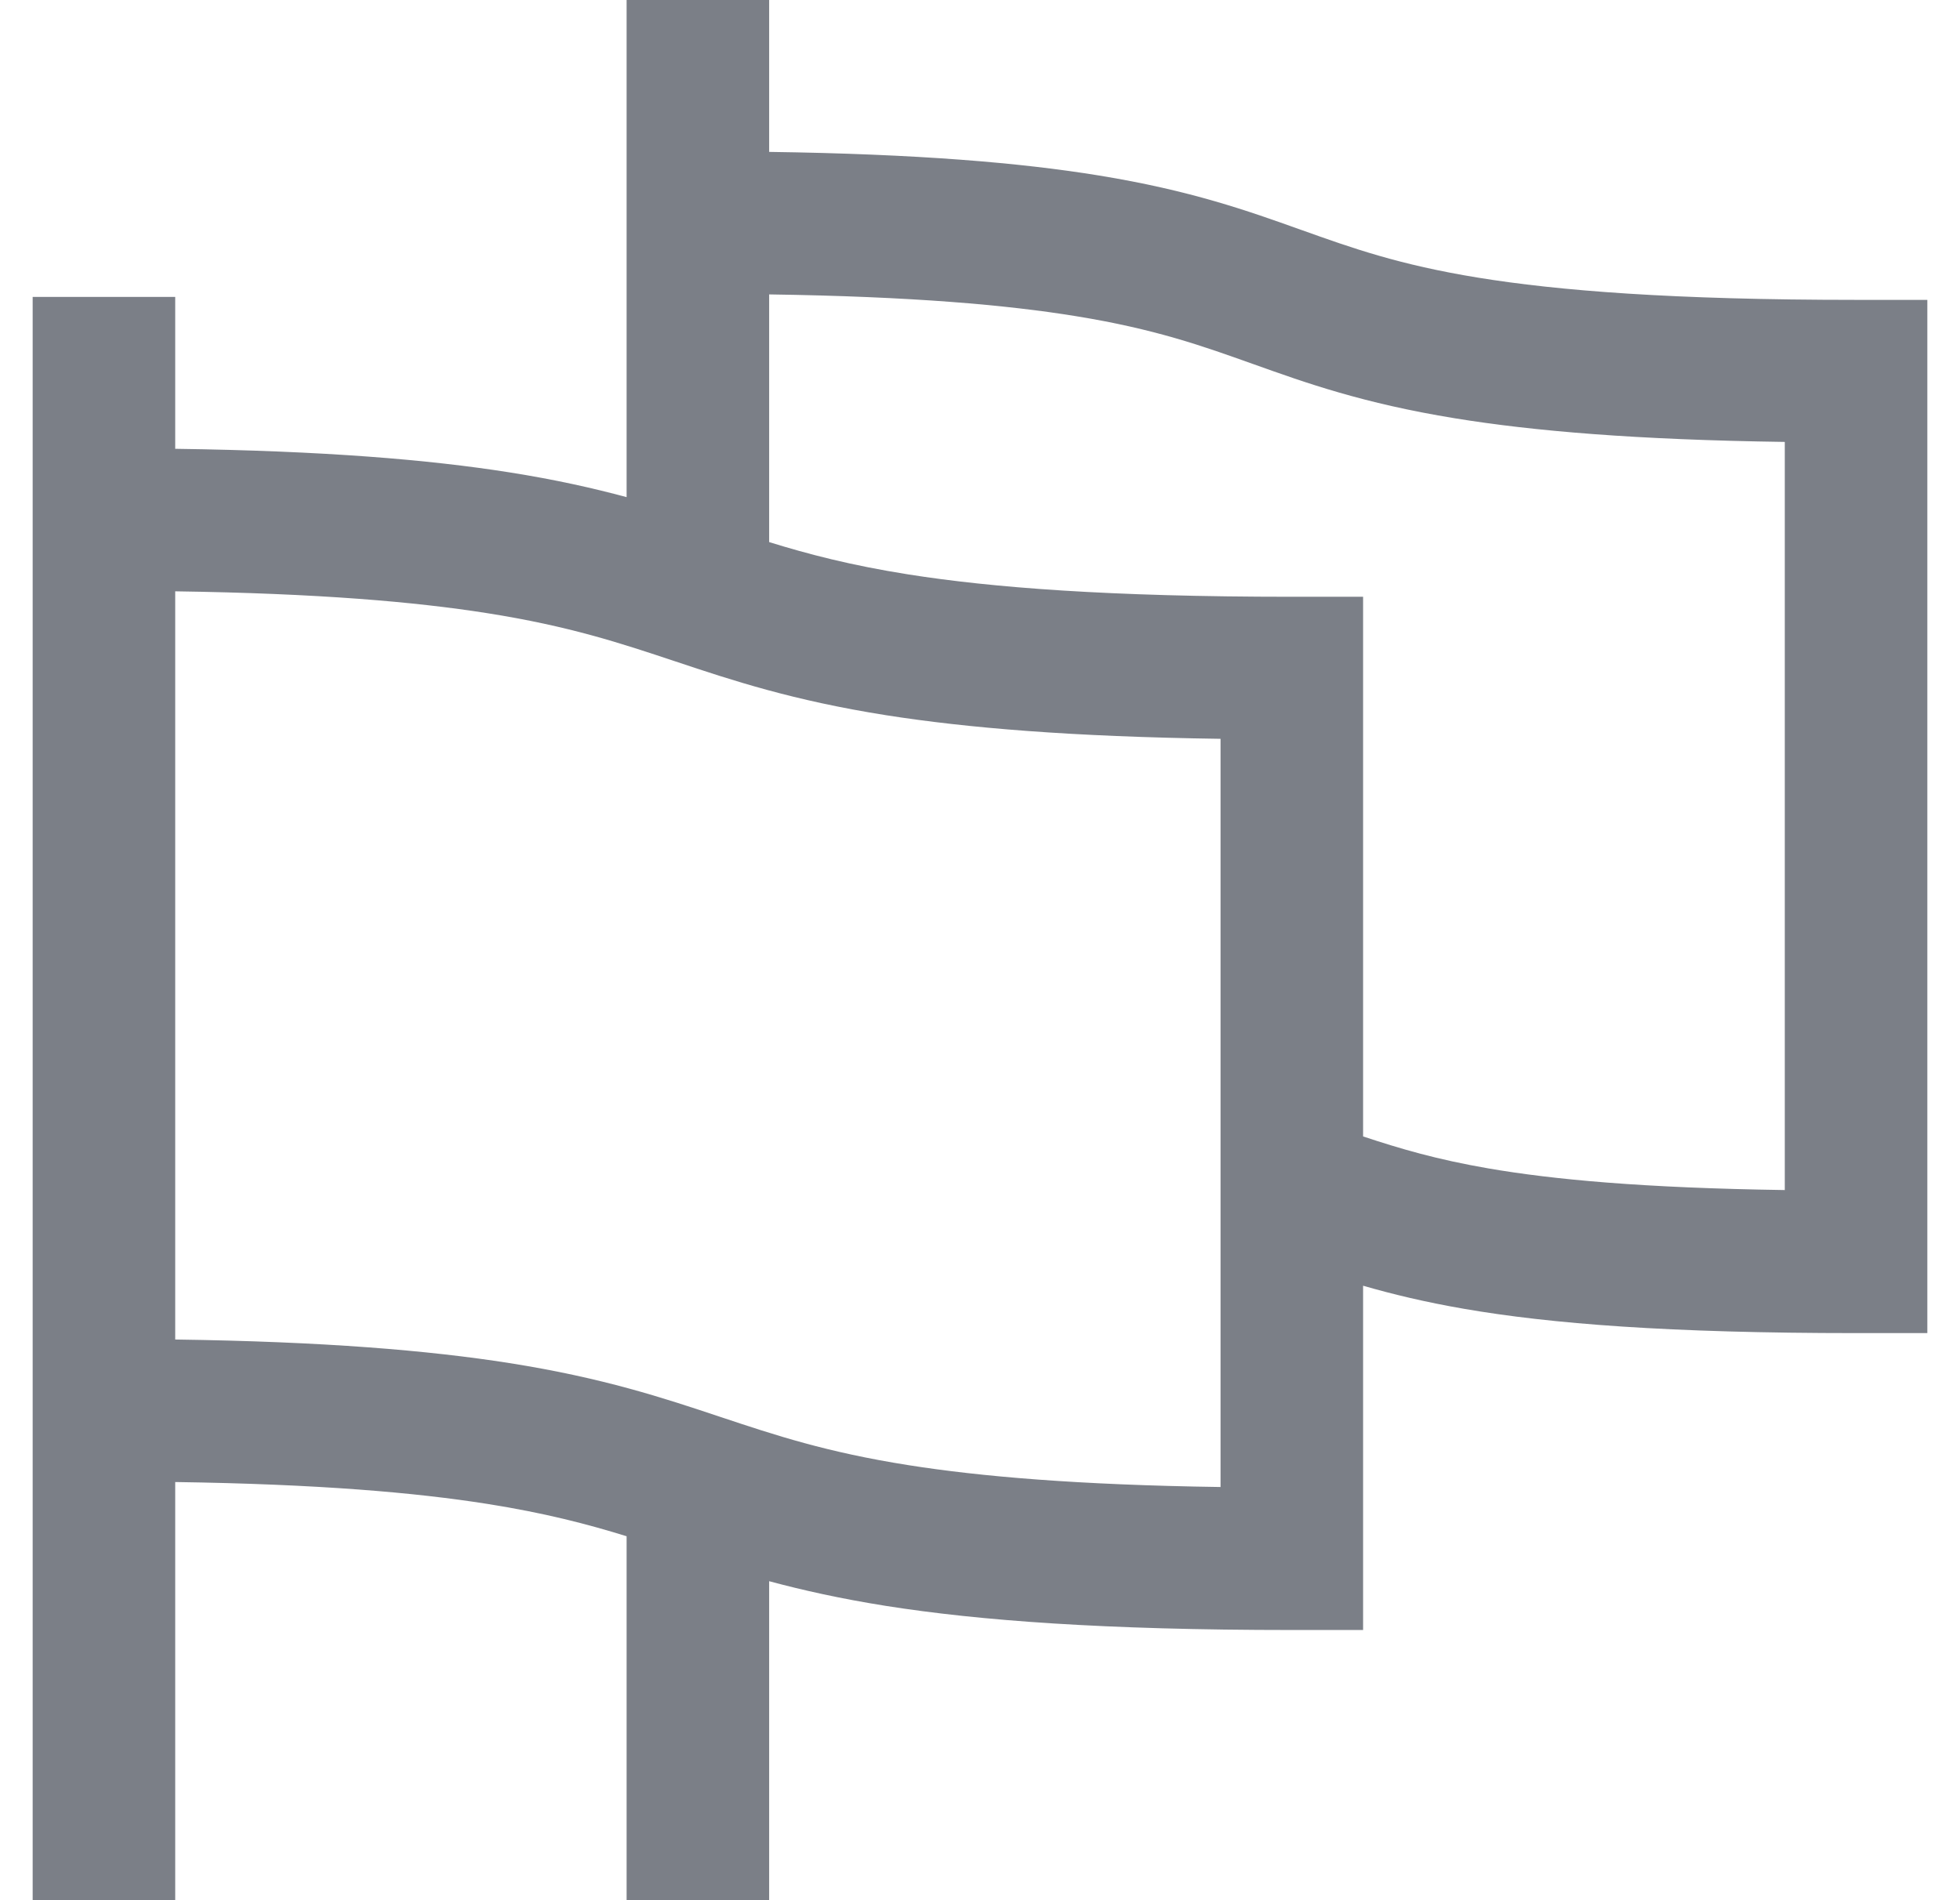 <svg width="33" height="32" viewBox="0 0 33 32" fill="none" xmlns="http://www.w3.org/2000/svg">
<g id="Group">
<path id="Vector (Stroke)" fill-rule="evenodd" clip-rule="evenodd" d="M10.55 8.372V0H12.95V2.558C15.449 2.593 17.182 2.74 18.506 2.956C20.051 3.208 21.008 3.55 21.9 3.869L21.904 3.87C22.76 4.176 23.553 4.459 24.881 4.675C26.23 4.895 28.16 5.05 31.25 5.05H32.45V22.45H31.25C28.092 22.45 26.11 22.293 24.655 22.042C23.989 21.927 23.438 21.793 22.95 21.652V27.45H21.75C18.589 27.45 16.49 27.292 14.922 27.045C14.148 26.922 13.511 26.779 12.95 26.628V32H10.55V25.871C9.891 25.667 9.176 25.48 8.203 25.326C6.994 25.135 5.363 24.993 2.95 24.958V32H0.55V5H2.95V7.558C5.457 7.593 7.217 7.74 8.578 7.955C9.352 8.077 9.989 8.221 10.55 8.372ZM12.95 9.129C13.609 9.333 14.324 9.52 15.296 9.674C16.697 9.895 18.661 10.05 21.75 10.05H22.95V19.138C23.572 19.344 24.186 19.526 25.063 19.677C26.155 19.865 27.668 20.006 30.05 20.041V7.442C27.551 7.407 25.818 7.26 24.494 7.044C22.949 6.792 21.992 6.45 21.1 6.131L21.096 6.13C20.24 5.824 19.447 5.541 18.119 5.325C16.954 5.135 15.355 4.993 12.95 4.958V9.129ZM2.95 9.958V22.558C5.457 22.593 7.217 22.741 8.578 22.955C10.16 23.205 11.173 23.543 12.124 23.86L12.13 23.862C13.052 24.169 13.913 24.456 15.296 24.674C16.506 24.865 18.137 25.007 20.55 25.042V12.442C18.043 12.407 16.283 12.259 14.922 12.045C13.34 11.795 12.327 11.457 11.376 11.14L11.37 11.138C10.448 10.831 9.587 10.544 8.203 10.326C6.994 10.135 5.363 9.993 2.95 9.958Z" fill="#7B7F87"></path>
</g>
</svg>
